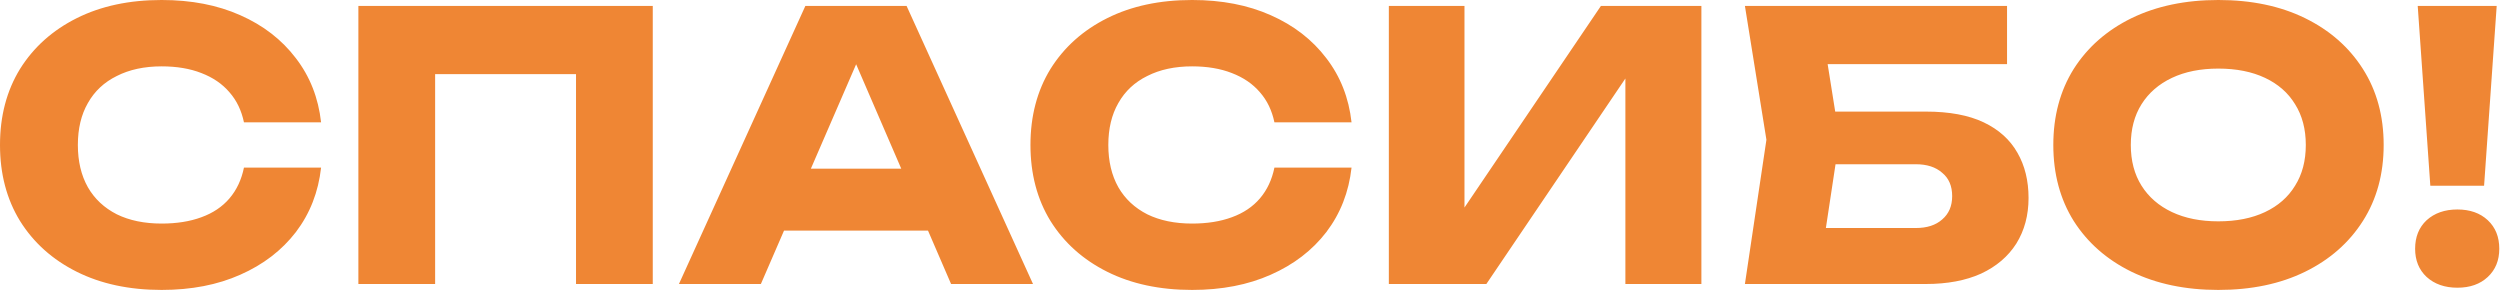 <?xml version="1.0" encoding="UTF-8"?> <svg xmlns="http://www.w3.org/2000/svg" width="472" height="55" viewBox="0 0 472 55" fill="none"><path d="M60.62 31.639C60.107 36.259 58.52 40.319 55.86 43.819C53.2 47.273 49.7 49.956 45.36 51.869C41.067 53.782 36.12 54.739 30.52 54.739C24.407 54.739 19.064 53.596 14.49 51.309C9.917 49.023 6.347 45.826 3.78 41.719C1.26 37.612 0 32.829 0 27.369C0 21.909 1.26 17.126 3.78 13.019C6.347 8.912 9.917 5.716 14.49 3.429C19.064 1.142 24.407 -0.001 30.52 -0.001C36.12 -0.001 41.067 0.956 45.36 2.869C49.7 4.782 53.2 7.489 55.86 10.989C58.52 14.443 60.107 18.479 60.62 23.099H46.06C45.593 20.859 44.684 18.969 43.33 17.429C41.977 15.842 40.203 14.629 38.01 13.789C35.864 12.949 33.367 12.529 30.52 12.529C27.253 12.529 24.43 13.136 22.05 14.349C19.67 15.516 17.85 17.219 16.59 19.459C15.33 21.652 14.7 24.289 14.7 27.369C14.7 30.449 15.33 33.109 16.59 35.349C17.85 37.542 19.67 39.246 22.05 40.459C24.43 41.626 27.253 42.209 30.52 42.209C33.367 42.209 35.864 41.812 38.01 41.019C40.203 40.226 41.977 39.036 43.33 37.449C44.684 35.862 45.593 33.926 46.06 31.639H60.62ZM123.242 1.119V53.619H108.752V7.419L115.262 13.999H75.642L82.152 7.419V53.619H67.662V1.119H123.242ZM143.233 43.539V31.849H179.423V43.539H143.233ZM171.163 1.119L195.033 53.619H179.563L159.543 7.279H163.743L143.653 53.619H128.183L152.053 1.119H171.163ZM255.171 31.639C254.658 36.259 253.071 40.319 250.411 43.819C247.751 47.273 244.251 49.956 239.911 51.869C235.618 53.782 230.671 54.739 225.071 54.739C218.958 54.739 213.614 53.596 209.041 51.309C204.468 49.023 200.898 45.826 198.331 41.719C195.811 37.612 194.551 32.829 194.551 27.369C194.551 21.909 195.811 17.126 198.331 13.019C200.898 8.912 204.468 5.716 209.041 3.429C213.614 1.142 218.958 -0.001 225.071 -0.001C230.671 -0.001 235.618 0.956 239.911 2.869C244.251 4.782 247.751 7.489 250.411 10.989C253.071 14.443 254.658 18.479 255.171 23.099H240.611C240.144 20.859 239.234 18.969 237.881 17.429C236.528 15.842 234.754 14.629 232.561 13.789C230.414 12.949 227.918 12.529 225.071 12.529C221.804 12.529 218.981 13.136 216.601 14.349C214.221 15.516 212.401 17.219 211.141 19.459C209.881 21.652 209.251 24.289 209.251 27.369C209.251 30.449 209.881 33.109 211.141 35.349C212.401 37.542 214.221 39.246 216.601 40.459C218.981 41.626 221.804 42.209 225.071 42.209C227.918 42.209 230.414 41.812 232.561 41.019C234.754 40.226 236.528 39.036 237.881 37.449C239.234 35.862 240.144 33.926 240.611 31.639H255.171ZM262.213 53.619V1.119H276.493V45.989L272.503 45.079L302.253 1.119H321.223V53.619H306.873V7.909L310.933 8.819L280.623 53.619H262.213ZM340.43 21.069H363.6C368.034 21.069 371.674 21.746 374.52 23.099C377.367 24.453 379.49 26.366 380.89 28.839C382.29 31.266 382.99 34.112 382.99 37.379C382.99 40.646 382.22 43.516 380.68 45.989C379.14 48.416 376.924 50.306 374.03 51.659C371.137 52.966 367.66 53.619 363.6 53.619H329.44L333.5 26.389L329.44 1.119H378.93V12.109H338.47L344 5.459L347.29 26.109L343.72 49.699L338.19 43.049H361.71C363.81 43.049 365.467 42.513 366.68 41.439C367.94 40.366 368.57 38.896 368.57 37.029C368.57 35.116 367.94 33.646 366.68 32.619C365.467 31.546 363.81 31.009 361.71 31.009H340.43V21.069ZM418.816 54.739C412.61 54.739 407.15 53.596 402.436 51.309C397.77 49.023 394.13 45.826 391.516 41.719C388.95 37.612 387.666 32.829 387.666 27.369C387.666 21.909 388.95 17.126 391.516 13.019C394.13 8.912 397.77 5.716 402.436 3.429C407.15 1.142 412.61 -0.001 418.816 -0.001C425.07 -0.001 430.53 1.142 435.196 3.429C439.863 5.716 443.503 8.912 446.116 13.019C448.73 17.126 450.036 21.909 450.036 27.369C450.036 32.829 448.73 37.612 446.116 41.719C443.503 45.826 439.863 49.023 435.196 51.309C430.53 53.596 425.07 54.739 418.816 54.739ZM418.816 41.789C422.223 41.789 425.163 41.206 427.636 40.039C430.11 38.873 432 37.216 433.306 35.069C434.66 32.922 435.336 30.356 435.336 27.369C435.336 24.383 434.66 21.816 433.306 19.669C432 17.523 430.11 15.866 427.636 14.699C425.163 13.533 422.223 12.949 418.816 12.949C415.456 12.949 412.54 13.533 410.066 14.699C407.593 15.866 405.68 17.523 404.326 19.669C402.973 21.816 402.296 24.383 402.296 27.369C402.296 30.356 402.973 32.922 404.326 35.069C405.68 37.216 407.593 38.873 410.066 40.039C412.54 41.206 415.456 41.789 418.816 41.789ZM456.465 1.119H471.375L468.995 35.069H458.845L456.465 1.119ZM463.955 54.319C461.575 54.319 459.639 53.642 458.145 52.289C456.699 50.936 455.975 49.163 455.975 46.969C455.975 44.729 456.699 42.932 458.145 41.579C459.639 40.226 461.575 39.549 463.955 39.549C466.335 39.549 468.249 40.226 469.695 41.579C471.142 42.932 471.865 44.729 471.865 46.969C471.865 49.163 471.142 50.936 469.695 52.289C468.249 53.642 466.335 54.319 463.955 54.319Z" fill="#EF8634"></path></svg> 